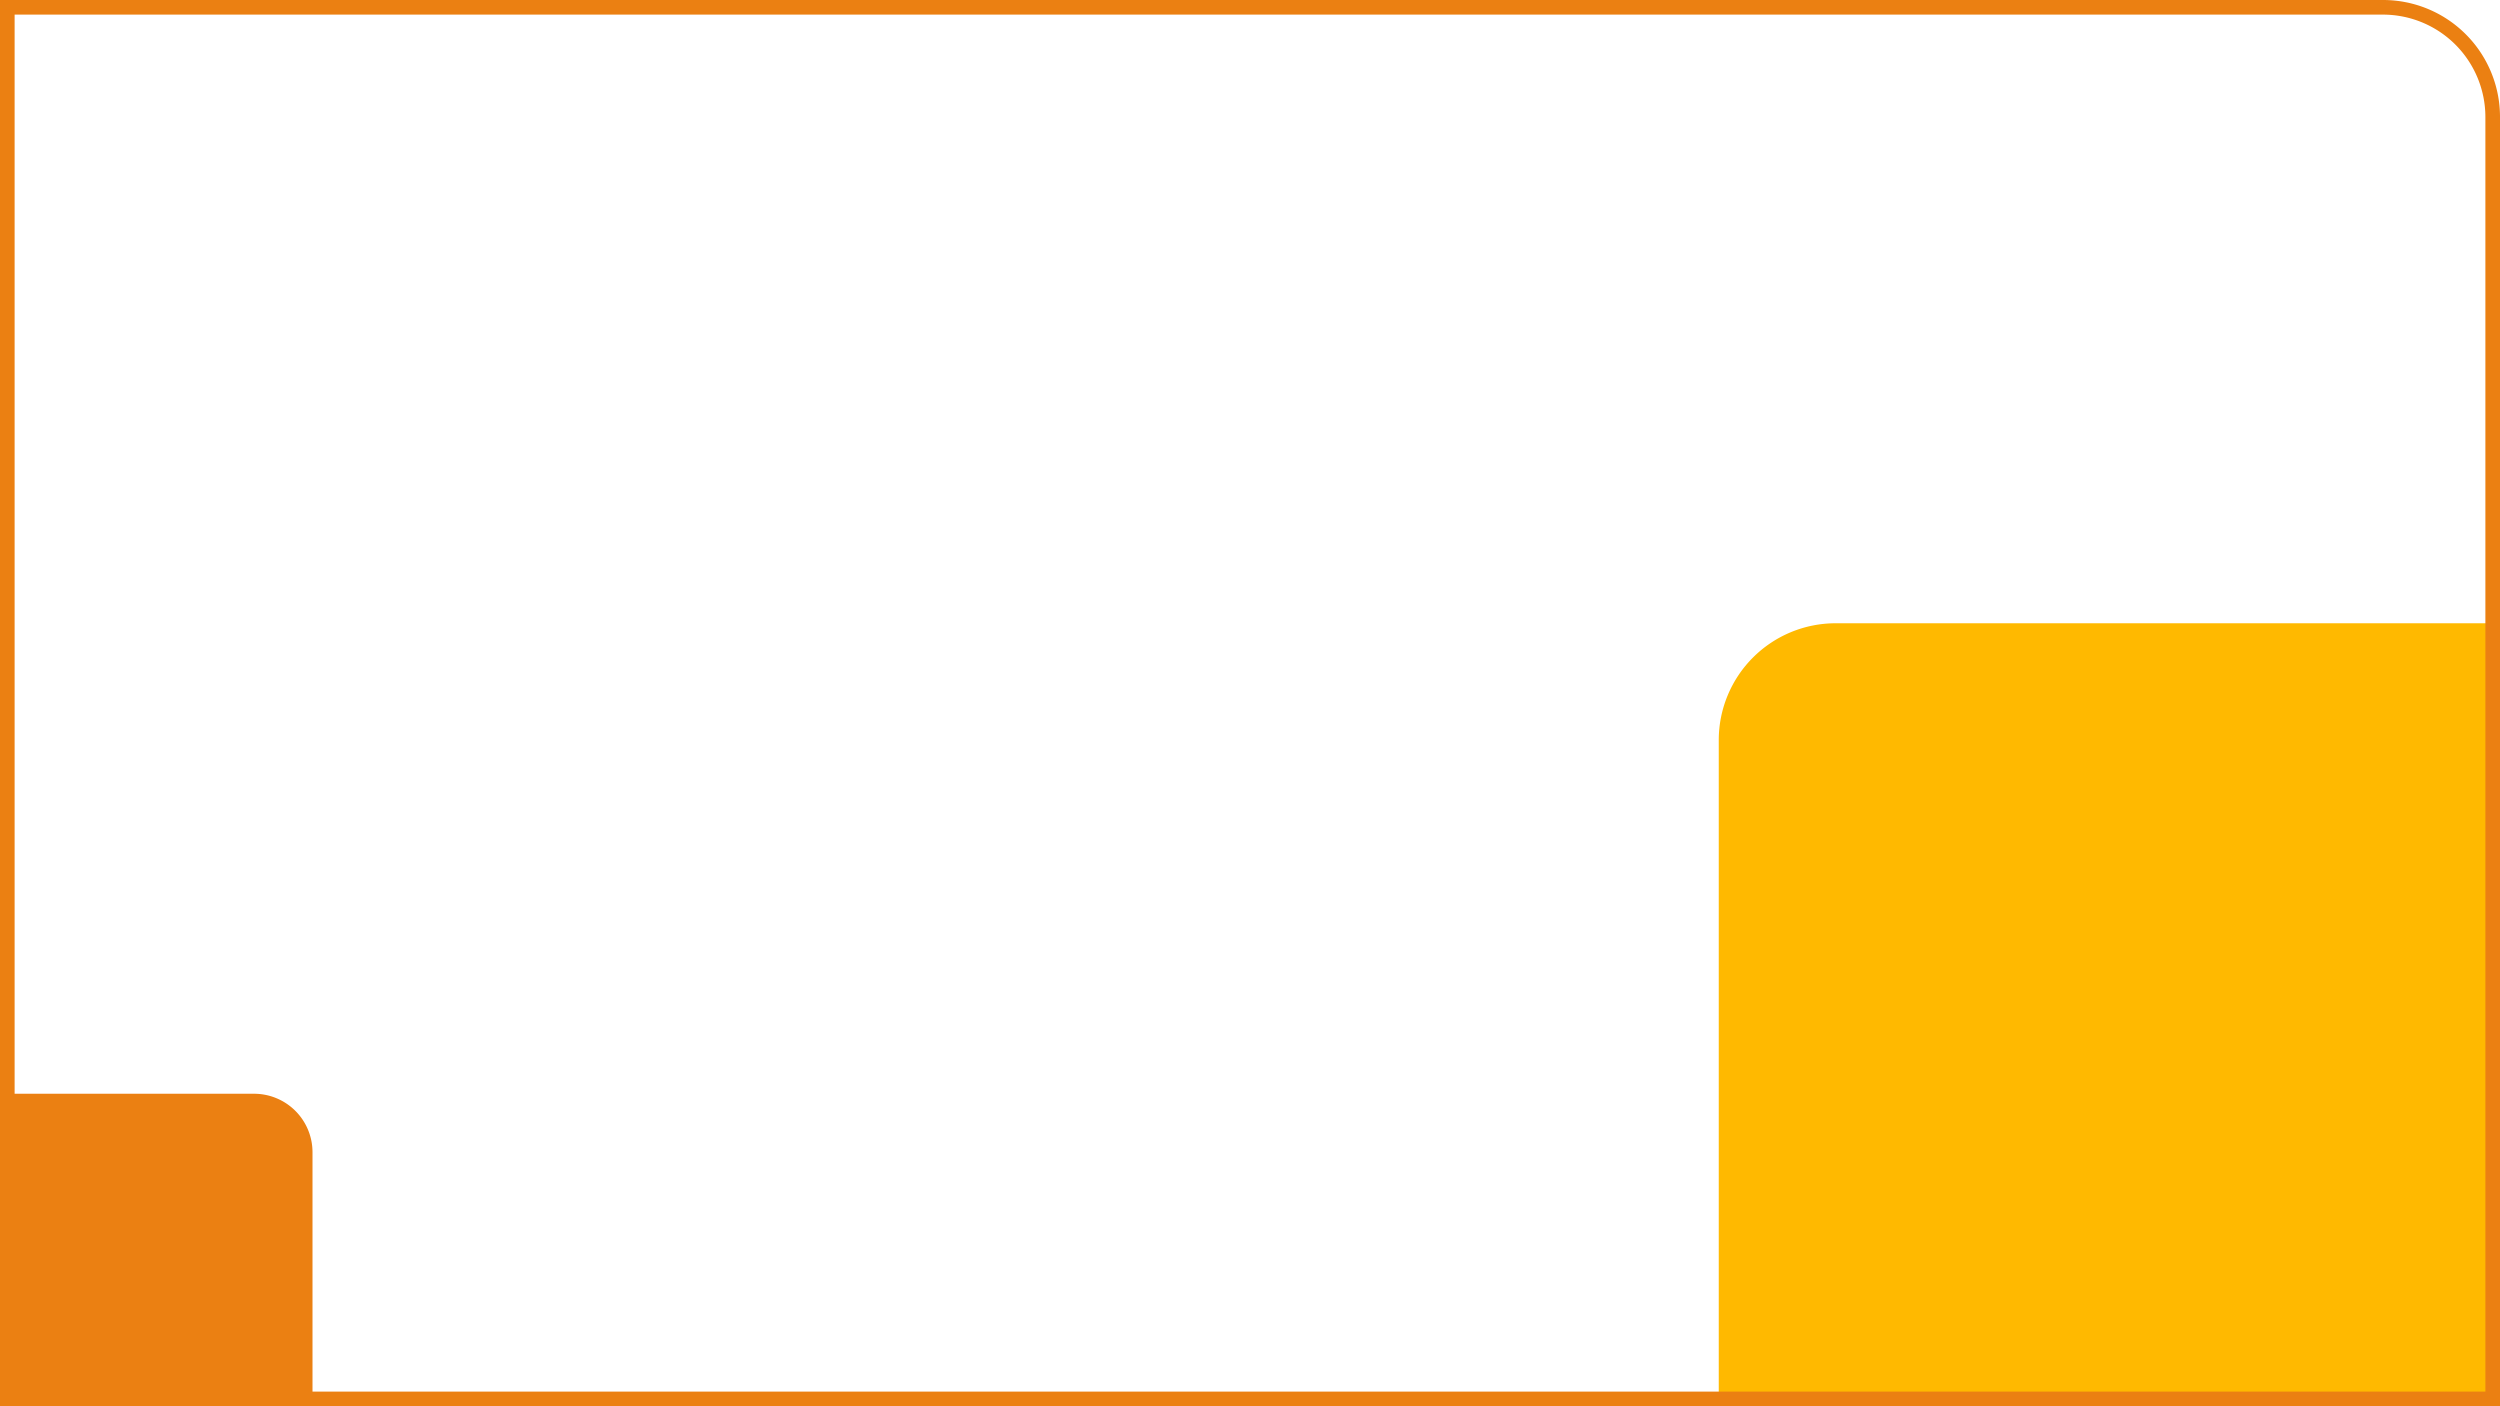 <svg xmlns="http://www.w3.org/2000/svg" viewBox="0 0 855.167 481.031"><g id="Layer_2" data-name="Layer 2"><g id="Tile_07_Sq_02" data-name="Tile 07 Sq 02"><path d="M0,374.135H86.896a20,20,0,0,1,20,20v86.896a0,0,0,0,1,0,0H0a0,0,0,0,1,0,0V374.135A0,0,0,0,1,0,374.135Z" fill="#eb8012"/></g><g id="Tile_07_Sq_01" data-name="Tile 07 Sq 01"><path d="M587.927,213.198H815.167a40,40,0,0,1,40,40V480.437a0,0,0,0,1,0,0H587.927a0,0,0,0,1,0,0V213.198a0,0,0,0,1,0,0Z" transform="translate(374.73 1068.364) rotate(-90)" fill="#ffb900"/></g><g id="Tile_Outline_07" data-name="Tile Outline 07"><path d="M815.167,5a35.039,35.039,0,0,1,35,35V476.031H5V5H815.167m0-5H0V481.031H855.167V40a40,40,0,0,0-40-40Z" fill="#eb8012"/></g></g></svg>